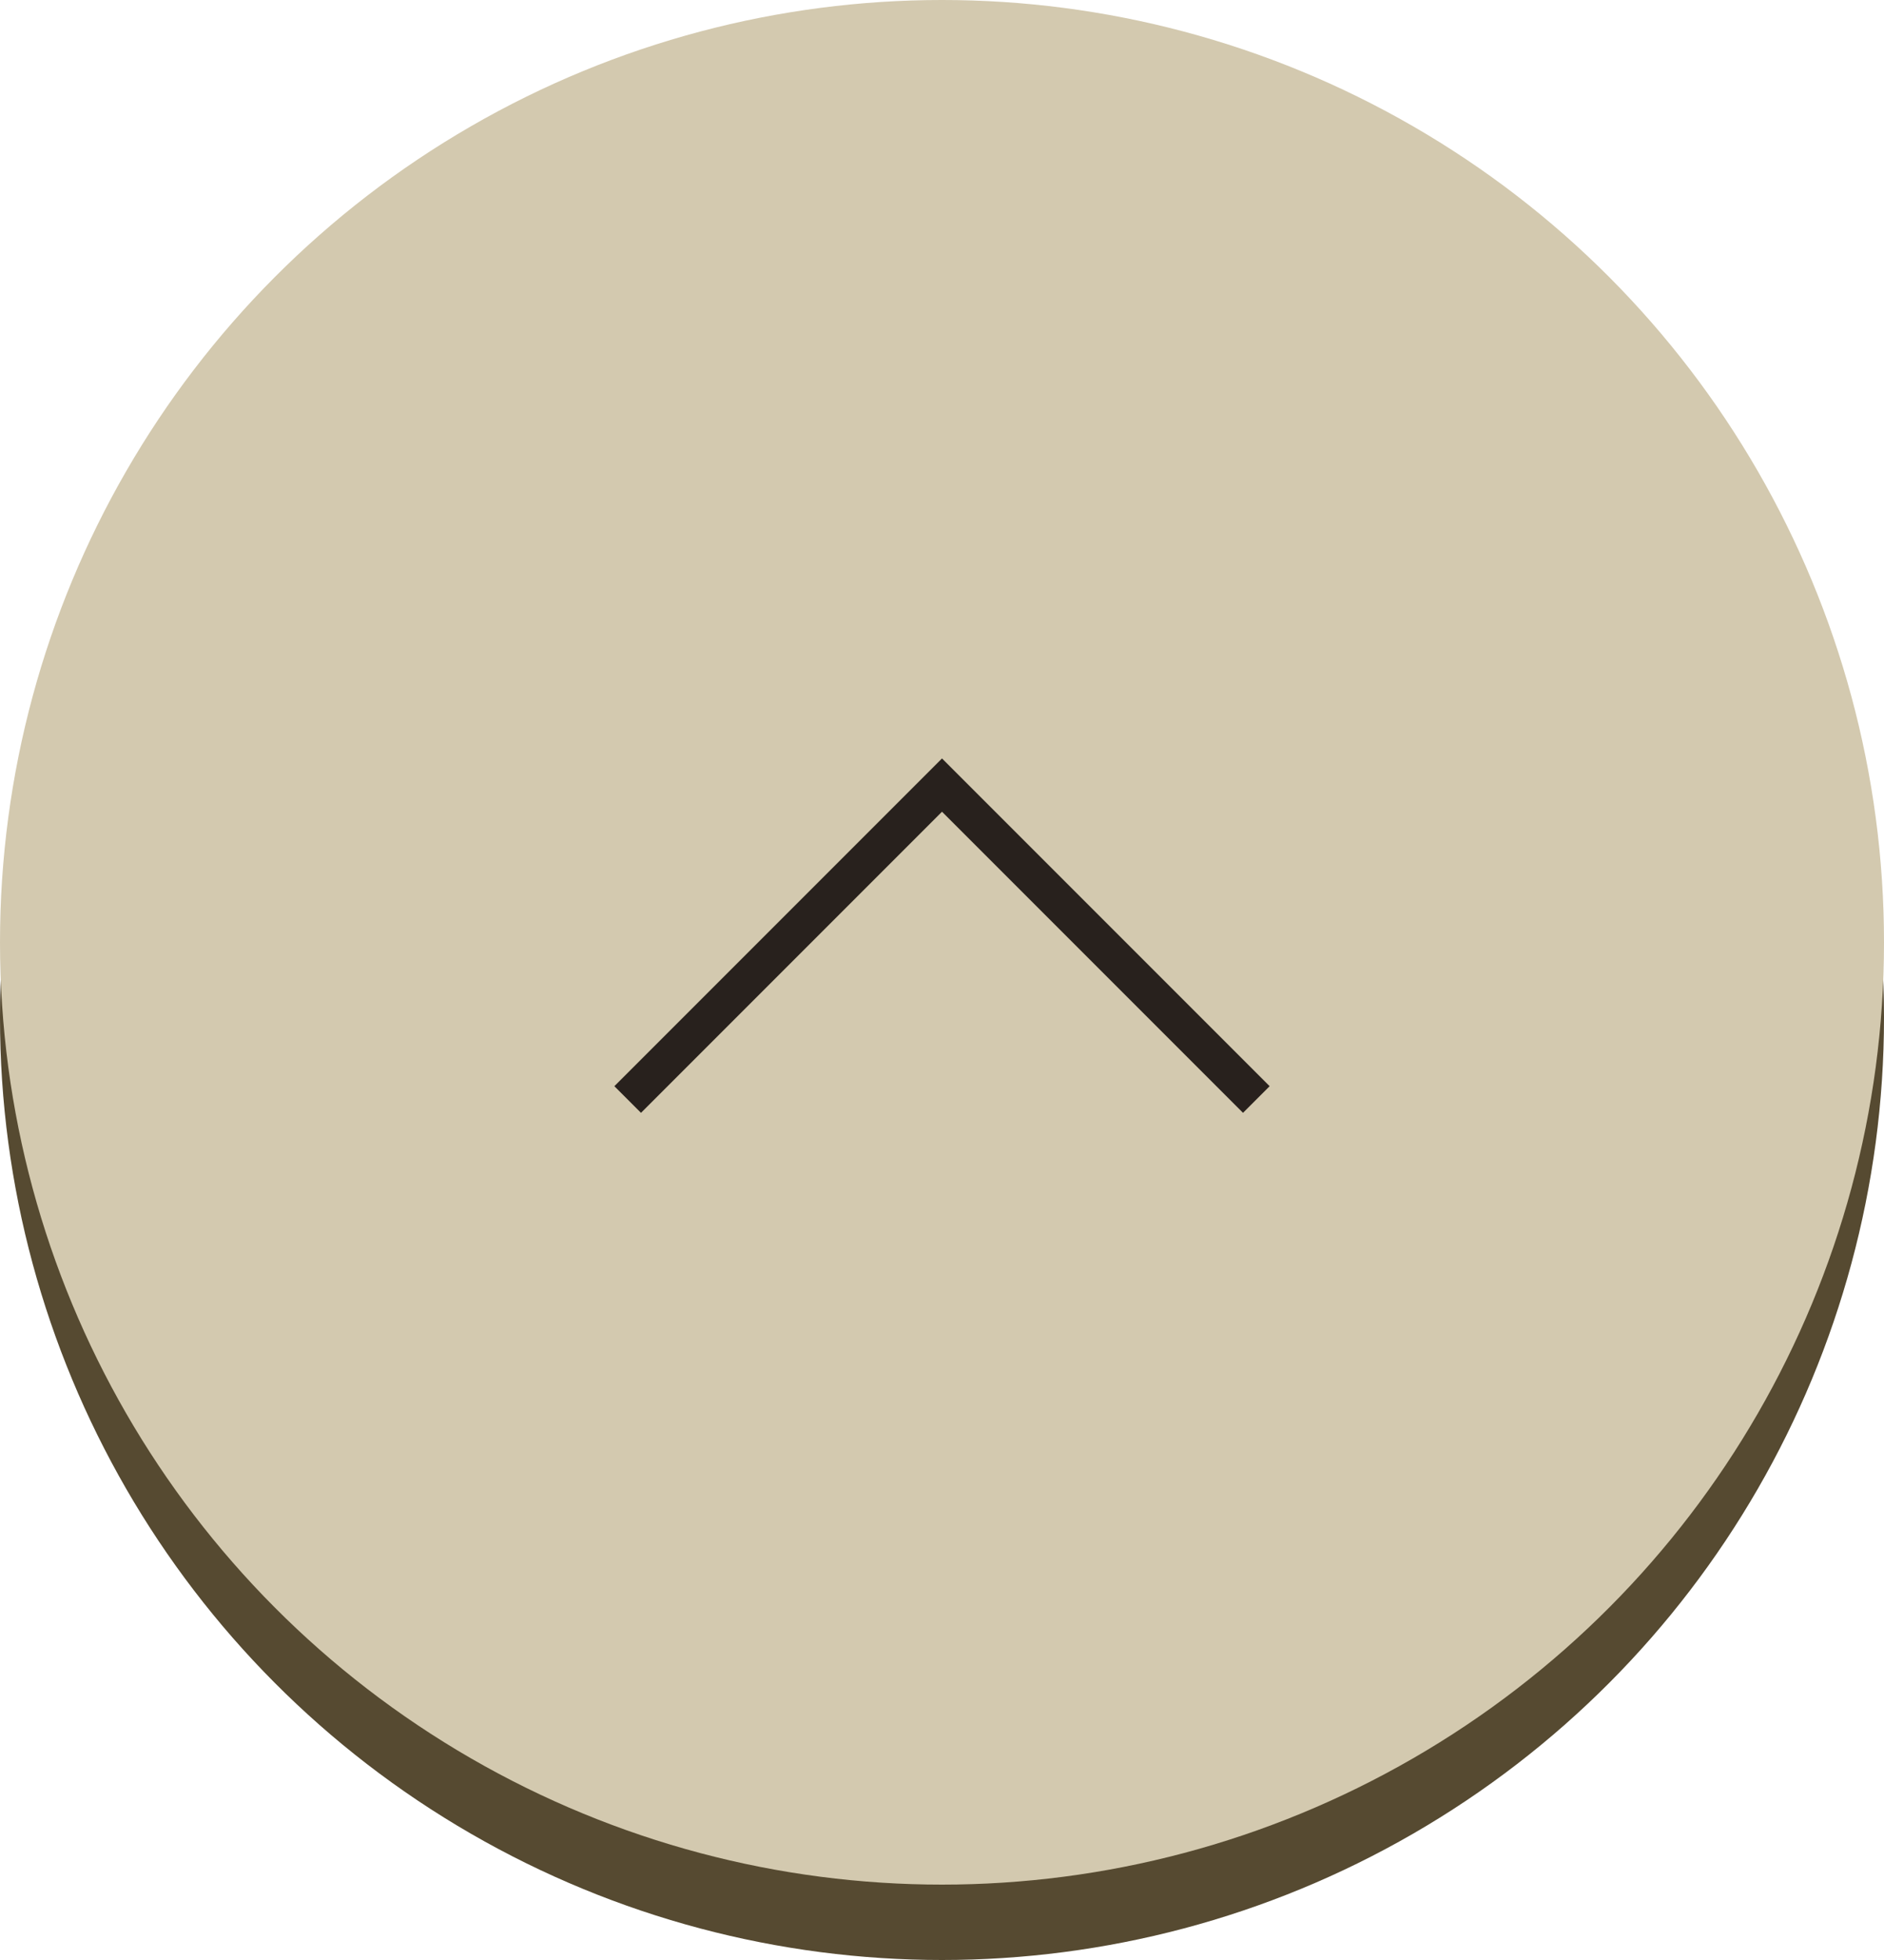 <?xml version="1.0" encoding="UTF-8"?><svg id="_レイヤー_2" xmlns="http://www.w3.org/2000/svg" width="50" height="52" viewBox="0 0 50 52"><defs><style>.cls-1{fill:#564a31;}.cls-1,.cls-2{stroke-width:0px;}.cls-2{fill:#d3c9af;}.cls-3{fill:none;stroke:#28211d;stroke-miterlimit:10;}</style></defs><g id="seoテキスト"><circle class="cls-1" cx="25" cy="27" r="25"/><circle class="cls-2" cx="25" cy="25" r="25"/><polyline class="cls-3" points="16.658 29.171 25 20.829 33.342 29.171"/></g></svg>